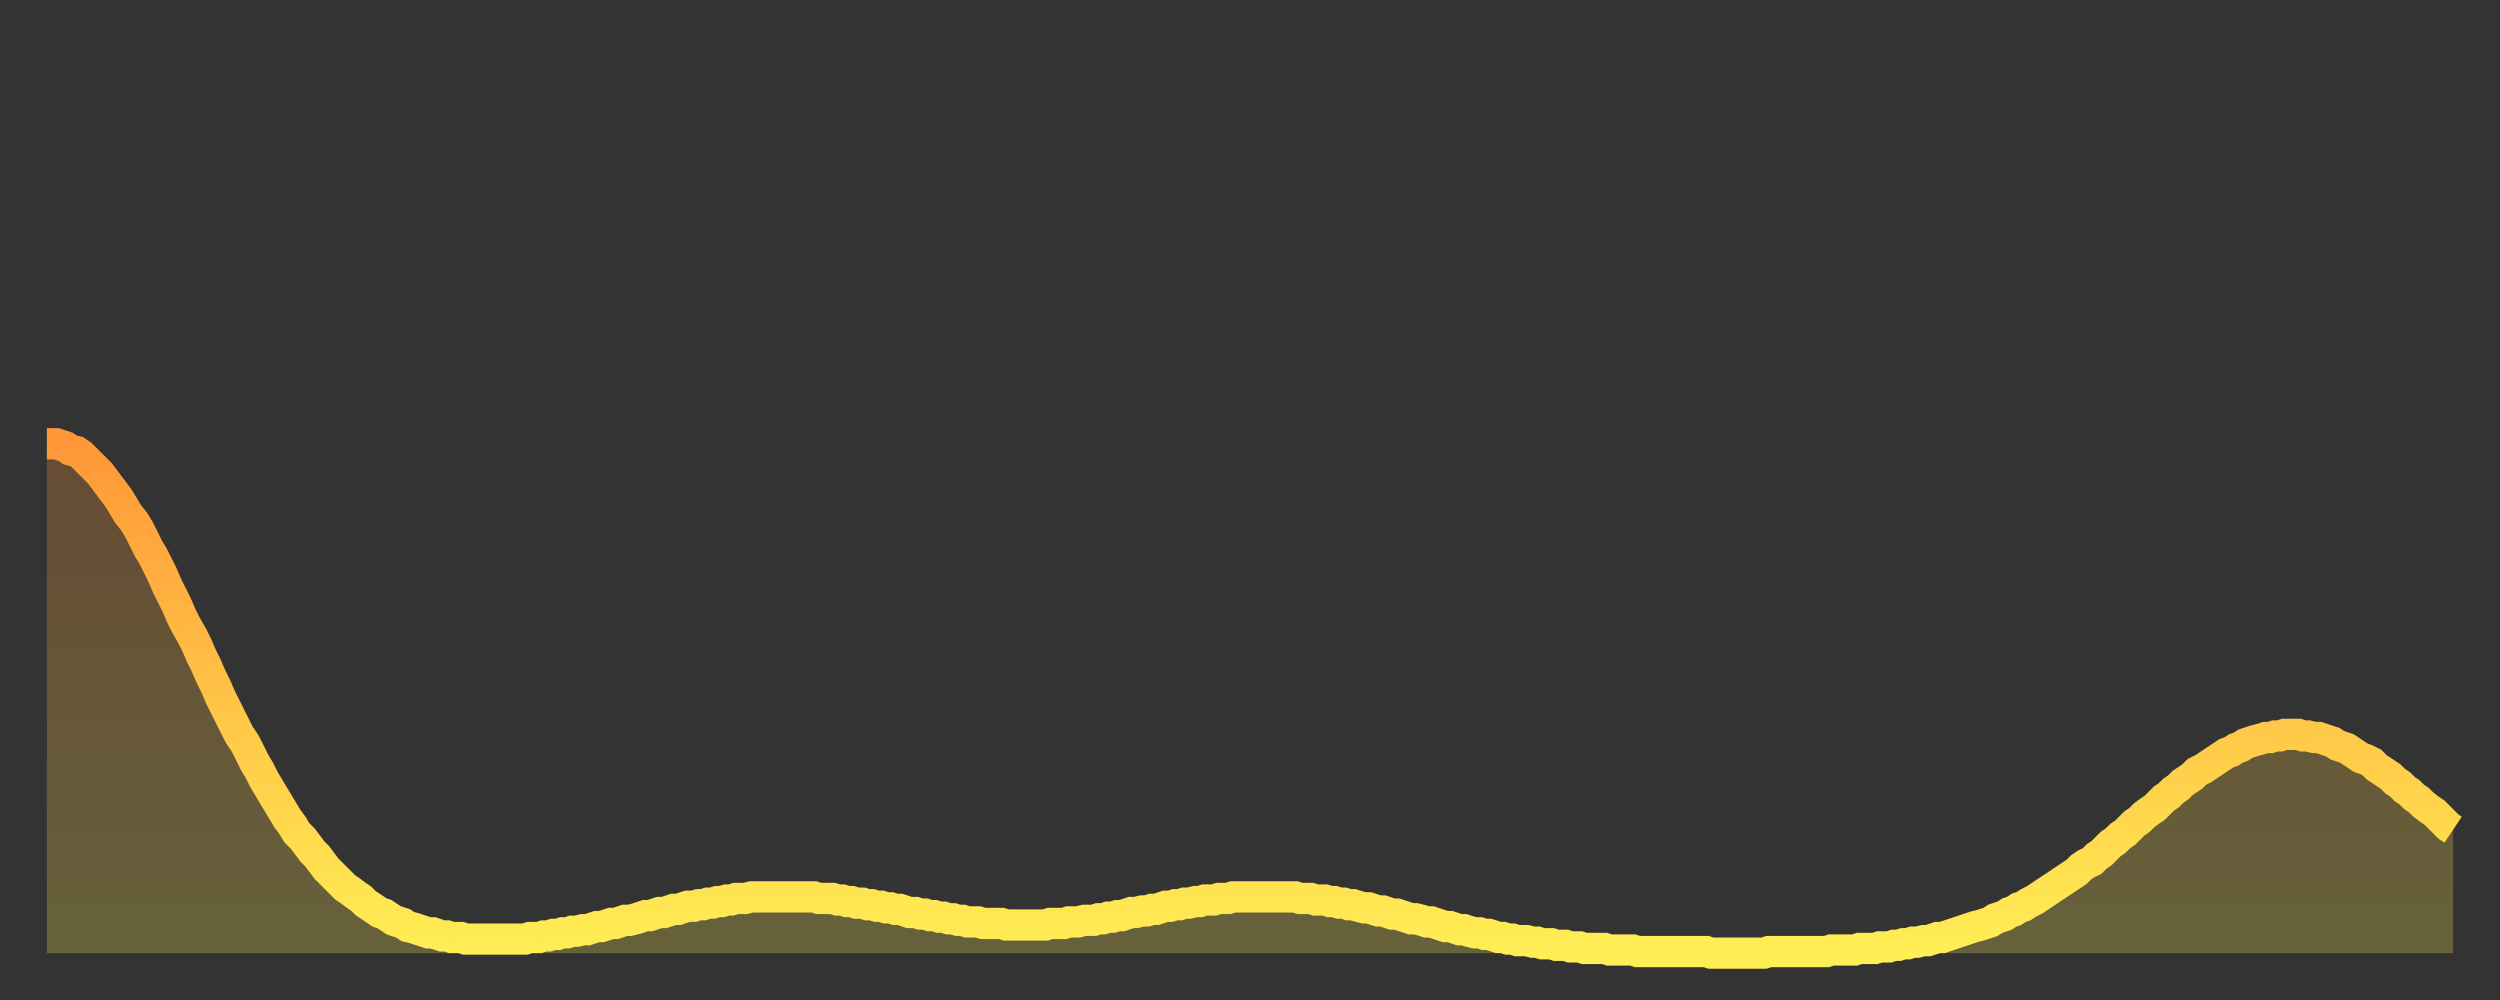 <?xml version="1.0" encoding="utf-8" ?>
<svg baseProfile="full" height="64" version="1.1" width="160" xmlns="http://www.w3.org/2000/svg" xmlns:ev="http://www.w3.org/2001/xml-events" xmlns:xlink="http://www.w3.org/1999/xlink"><rect width="100%" height="100%" fill="#333333" stroke="none"/><defs><linearGradient id="id1393026" x1="0" x2="0" y1="0" y2="1"><stop offset="0%" stop-color="#ff9738" /><stop offset="50%" stop-color="#ffc346" /><stop offset="100%" stop-color="#ffee55" /></linearGradient></defs><g transform="translate(3,3)"><g><path d="M 0.0 25.4 0.3 25.4 0.6 25.4 0.9 25.5 1.2 25.6 1.5 25.8 1.9 25.9 2.2 26.1 2.5 26.4 2.8 26.7 3.1 27.0 3.4 27.3 3.7 27.7 4.0 28.1 4.3 28.5 4.6 28.9 4.9 29.4 5.2 29.9 5.6 30.4 5.9 30.9 6.2 31.5 6.5 32.1 6.8 32.6 7.1 33.2 7.4 33.8 7.7 34.5 8.0 35.1 8.3 35.7 8.6 36.4 8.9 37.0 9.3 37.7 9.6 38.3 9.9 39.0 10.2 39.6 10.5 40.3 10.8 40.9 11.1 41.6 11.4 42.2 11.7 42.8 12.0 43.4 12.3 44.0 12.7 44.6 13.0 45.2 13.3 45.8 13.6 46.3 13.9 46.9 14.2 47.4 14.5 47.9 14.8 48.4 15.1 48.9 15.4 49.4 15.7 49.8 16.0 50.3 16.4 50.7 16.7 51.1 17.0 51.5 17.3 51.8 17.6 52.2 17.9 52.6 18.2 52.9 18.5 53.2 18.8 53.5 19.1 53.8 19.4 54.0 19.8 54.3 20.1 54.5 20.4 54.8 20.7 55.0 21.0 55.2 21.3 55.4 21.6 55.5 21.9 55.7 22.2 55.9 22.5 56.0 22.8 56.1 23.1 56.3 23.5 56.4 23.8 56.5 24.1 56.6 24.4 56.7 24.7 56.7 25.0 56.8 25.3 56.9 25.6 56.9 25.9 57.0 26.2 57.0 26.5 57.0 26.8 57.1 27.2 57.1 27.5 57.1 27.8 57.1 28.1 57.1 28.4 57.1 28.7 57.1 29.0 57.1 29.3 57.1 29.6 57.1 29.9 57.1 30.2 57.1 30.6 57.1 30.9 57.0 31.2 57.0 31.5 57.0 31.8 56.9 32.1 56.9 32.4 56.8 32.7 56.8 33.0 56.7 33.3 56.7 33.6 56.6 33.9 56.6 34.3 56.5 34.6 56.5 34.9 56.4 35.2 56.3 35.5 56.3 35.8 56.2 36.1 56.1 36.4 56.1 36.7 56.0 37.0 55.9 37.3 55.9 37.7 55.8 38.0 55.7 38.3 55.6 38.6 55.6 38.9 55.5 39.2 55.4 39.5 55.4 39.8 55.3 40.1 55.2 40.4 55.2 40.7 55.1 41.0 55.0 41.4 55.0 41.7 54.9 42.0 54.9 42.3 54.8 42.6 54.8 42.9 54.7 43.2 54.7 43.5 54.6 43.8 54.6 44.1 54.5 44.4 54.5 44.7 54.5 45.1 54.4 45.4 54.4 45.7 54.4 46.0 54.4 46.3 54.4 46.6 54.4 46.9 54.4 47.2 54.4 47.5 54.4 47.8 54.4 48.1 54.4 48.5 54.4 48.8 54.4 49.1 54.4 49.4 54.5 49.7 54.5 50.0 54.5 50.3 54.5 50.6 54.6 50.9 54.6 51.2 54.7 51.5 54.7 51.8 54.8 52.2 54.8 52.5 54.9 52.8 54.9 53.1 55.0 53.4 55.0 53.7 55.1 54.0 55.1 54.3 55.2 54.6 55.2 54.9 55.3 55.2 55.4 55.6 55.4 55.9 55.5 56.2 55.5 56.5 55.6 56.8 55.6 57.1 55.7 57.4 55.7 57.7 55.8 58.0 55.8 58.3 55.9 58.6 55.9 58.9 56.0 59.3 56.0 59.6 56.0 59.9 56.1 60.2 56.1 60.5 56.1 60.8 56.1 61.1 56.1 61.4 56.2 61.7 56.2 62.0 56.2 62.3 56.2 62.6 56.2 63.0 56.2 63.3 56.2 63.6 56.2 63.9 56.2 64.2 56.1 64.5 56.1 64.8 56.1 65.1 56.1 65.4 56.0 65.7 56.0 66.0 56.0 66.4 55.9 66.7 55.9 67.0 55.9 67.3 55.8 67.6 55.8 67.9 55.7 68.2 55.7 68.5 55.6 68.8 55.6 69.1 55.5 69.4 55.4 69.7 55.4 70.1 55.3 70.4 55.3 70.7 55.2 71.0 55.2 71.3 55.1 71.6 55.0 71.9 55.0 72.2 54.9 72.5 54.9 72.8 54.8 73.1 54.8 73.5 54.7 73.8 54.7 74.1 54.6 74.4 54.6 74.7 54.6 75.0 54.5 75.3 54.5 75.6 54.5 75.9 54.4 76.2 54.4 76.5 54.4 76.8 54.4 77.2 54.4 77.5 54.4 77.8 54.4 78.1 54.4 78.4 54.4 78.7 54.4 79.0 54.4 79.3 54.4 79.6 54.4 79.9 54.4 80.2 54.5 80.5 54.5 80.9 54.5 81.2 54.6 81.5 54.6 81.8 54.6 82.1 54.7 82.4 54.7 82.7 54.8 83.0 54.8 83.3 54.9 83.6 54.9 83.9 55.0 84.3 55.1 84.6 55.1 84.9 55.2 85.2 55.3 85.5 55.3 85.8 55.4 86.1 55.5 86.4 55.5 86.7 55.6 87.0 55.7 87.3 55.8 87.6 55.8 88.0 55.9 88.3 56.0 88.6 56.0 88.9 56.1 89.2 56.2 89.5 56.3 89.8 56.3 90.1 56.4 90.4 56.5 90.7 56.5 91.0 56.6 91.4 56.7 91.7 56.7 92.0 56.8 92.3 56.8 92.6 56.9 92.9 57.0 93.2 57.0 93.5 57.1 93.8 57.1 94.1 57.2 94.4 57.2 94.7 57.2 95.1 57.3 95.4 57.3 95.7 57.4 96.0 57.4 96.3 57.4 96.6 57.5 96.9 57.5 97.2 57.5 97.5 57.6 97.8 57.6 98.1 57.6 98.4 57.7 98.8 57.7 99.1 57.7 99.4 57.7 99.7 57.7 100.0 57.8 100.3 57.8 100.6 57.8 100.9 57.8 101.2 57.8 101.5 57.8 101.8 57.9 102.2 57.9 102.5 57.9 102.8 57.9 103.1 57.9 103.4 57.9 103.7 57.9 104.0 57.9 104.3 57.9 104.6 57.9 104.9 57.9 105.2 57.9 105.5 57.9 105.9 57.9 106.2 57.9 106.5 58.0 106.8 58.0 107.1 58.0 107.4 58.0 107.7 58.0 108.0 58.0 108.3 58.0 108.6 58.0 108.9 58.0 109.3 58.0 109.6 58.0 109.9 58.0 110.2 57.9 110.5 57.9 110.8 57.9 111.1 57.9 111.4 57.9 111.7 57.9 112.0 57.9 112.3 57.9 112.6 57.9 113.0 57.9 113.3 57.9 113.6 57.9 113.9 57.9 114.2 57.8 114.5 57.8 114.8 57.8 115.1 57.8 115.4 57.8 115.7 57.8 116.0 57.7 116.3 57.7 116.7 57.7 117.0 57.7 117.3 57.6 117.6 57.6 117.9 57.6 118.2 57.5 118.5 57.5 118.8 57.4 119.1 57.4 119.4 57.3 119.7 57.3 120.1 57.2 120.4 57.2 120.7 57.1 121.0 57.0 121.3 57.0 121.6 56.9 121.9 56.8 122.2 56.7 122.5 56.6 122.8 56.5 123.1 56.4 123.4 56.3 123.8 56.2 124.1 56.1 124.4 56.0 124.7 55.8 125.0 55.7 125.3 55.6 125.6 55.4 125.9 55.3 126.2 55.1 126.5 55.0 126.8 54.8 127.2 54.6 127.5 54.4 127.8 54.2 128.1 54.0 128.4 53.8 128.7 53.6 129.0 53.4 129.3 53.2 129.6 53.0 129.9 52.8 130.2 52.5 130.5 52.3 130.9 52.1 131.2 51.8 131.5 51.6 131.8 51.3 132.1 51.0 132.4 50.8 132.7 50.5 133.0 50.3 133.3 50.0 133.6 49.7 133.9 49.5 134.2 49.2 134.6 48.9 134.9 48.7 135.2 48.4 135.5 48.1 135.8 47.9 136.1 47.6 136.4 47.4 136.7 47.1 137.0 46.9 137.3 46.7 137.6 46.4 138.0 46.2 138.3 46.0 138.6 45.8 138.9 45.6 139.2 45.4 139.5 45.2 139.8 45.1 140.1 44.9 140.4 44.8 140.7 44.6 141.0 44.5 141.3 44.4 141.7 44.3 142.0 44.2 142.3 44.2 142.6 44.1 142.9 44.1 143.2 44.0 143.5 44.0 143.8 44.0 144.1 44.0 144.4 44.1 144.7 44.1 145.1 44.2 145.4 44.2 145.7 44.3 146.0 44.4 146.3 44.5 146.6 44.7 146.9 44.8 147.2 44.9 147.5 45.1 147.8 45.3 148.1 45.5 148.4 45.6 148.8 45.8 149.1 46.1 149.4 46.3 149.7 46.5 150.0 46.7 150.3 47.0 150.6 47.2 150.9 47.5 151.2 47.7 151.5 48.0 151.8 48.2 152.1 48.5 152.5 48.8 152.8 49.0 153.1 49.3 153.4 49.6 153.7 49.9 154.0 50.1" fill="none" id="graph-curve" opacity="1" stroke="url(#id1393026)" stroke-width="2" /><path d="M 0 58 L 0.0 25.4 0.3 25.4 0.6 25.4 0.9 25.5 1.2 25.6 1.5 25.8 1.9 25.9 2.2 26.1 2.5 26.4 2.8 26.7 3.1 27.0 3.4 27.3 3.7 27.7 4.0 28.1 4.3 28.5 4.6 28.9 4.9 29.4 5.2 29.9 5.6 30.4 5.9 30.9 6.2 31.5 6.5 32.1 6.8 32.6 7.1 33.2 7.4 33.8 7.7 34.5 8.0 35.1 8.3 35.7 8.6 36.4 8.9 37.0 9.3 37.7 9.6 38.3 9.9 39.0 10.2 39.6 10.5 40.3 10.8 40.9 11.1 41.6 11.4 42.2 11.7 42.8 12.0 43.4 12.3 44.0 12.7 44.6 13.0 45.2 13.3 45.8 13.6 46.3 13.9 46.9 14.2 47.4 14.5 47.9 14.8 48.4 15.1 48.9 15.4 49.4 15.7 49.8 16.0 50.3 16.4 50.7 16.7 51.1 17.0 51.5 17.3 51.8 17.6 52.2 17.9 52.6 18.2 52.9 18.5 53.2 18.8 53.5 19.1 53.8 19.4 54.0 19.8 54.3 20.1 54.5 20.4 54.8 20.7 55.0 21.0 55.2 21.3 55.4 21.6 55.5 21.9 55.7 22.2 55.9 22.5 56.0 22.8 56.1 23.1 56.3 23.5 56.4 23.8 56.5 24.1 56.6 24.4 56.7 24.7 56.7 25.0 56.8 25.3 56.9 25.6 56.9 25.9 57.0 26.2 57.0 26.5 57.0 26.8 57.1 27.2 57.1 27.5 57.1 27.8 57.1 28.1 57.1 28.4 57.1 28.7 57.1 29.0 57.1 29.3 57.1 29.6 57.1 29.9 57.1 30.2 57.1 30.6 57.1 30.9 57.0 31.2 57.0 31.5 57.0 31.8 56.9 32.1 56.9 32.4 56.8 32.7 56.8 33.0 56.7 33.3 56.7 33.6 56.6 33.9 56.6 34.3 56.5 34.6 56.5 34.9 56.4 35.2 56.3 35.5 56.3 35.8 56.2 36.1 56.1 36.4 56.1 36.7 56.0 37.0 55.9 37.3 55.9 37.7 55.8 38.0 55.7 38.3 55.6 38.6 55.6 38.9 55.5 39.2 55.4 39.5 55.4 39.8 55.3 40.1 55.2 40.4 55.2 40.7 55.1 41.0 55.0 41.4 55.0 41.7 54.9 42.0 54.9 42.3 54.8 42.6 54.8 42.9 54.7 43.2 54.7 43.5 54.6 43.8 54.6 44.1 54.5 44.4 54.5 44.7 54.5 45.1 54.4 45.4 54.4 45.7 54.4 46.0 54.4 46.3 54.4 46.6 54.4 46.9 54.4 47.2 54.4 47.5 54.4 47.8 54.4 48.1 54.4 48.5 54.4 48.8 54.4 49.1 54.4 49.4 54.5 49.7 54.5 50.0 54.5 50.3 54.5 50.6 54.6 50.9 54.6 51.2 54.7 51.5 54.7 51.8 54.8 52.2 54.8 52.5 54.9 52.8 54.9 53.1 55.0 53.4 55.0 53.7 55.1 54.0 55.1 54.3 55.2 54.6 55.2 54.9 55.3 55.2 55.4 55.6 55.4 55.9 55.5 56.2 55.5 56.5 55.6 56.8 55.6 57.1 55.7 57.4 55.7 57.7 55.8 58.0 55.8 58.3 55.9 58.6 55.9 58.9 56.0 59.3 56.0 59.6 56.0 59.9 56.1 60.2 56.1 60.5 56.1 60.8 56.1 61.1 56.1 61.4 56.2 61.7 56.2 62.0 56.2 62.3 56.2 62.6 56.2 63.0 56.2 63.3 56.2 63.6 56.2 63.9 56.2 64.2 56.1 64.5 56.1 64.8 56.1 65.1 56.1 65.4 56.0 65.7 56.0 66.0 56.0 66.4 55.9 66.7 55.9 67.0 55.9 67.3 55.8 67.6 55.8 67.9 55.7 68.2 55.7 68.5 55.6 68.8 55.6 69.1 55.5 69.4 55.4 69.7 55.4 70.1 55.3 70.4 55.3 70.7 55.2 71.0 55.2 71.3 55.1 71.6 55.0 71.9 55.0 72.2 54.9 72.5 54.9 72.8 54.8 73.1 54.8 73.5 54.7 73.8 54.7 74.1 54.6 74.4 54.6 74.7 54.6 75.0 54.5 75.3 54.5 75.6 54.5 75.9 54.4 76.2 54.4 76.5 54.4 76.8 54.4 77.2 54.4 77.5 54.4 77.8 54.4 78.1 54.4 78.4 54.4 78.7 54.4 79.0 54.4 79.3 54.4 79.6 54.4 79.9 54.4 80.2 54.5 80.5 54.5 80.9 54.5 81.2 54.6 81.5 54.6 81.8 54.6 82.1 54.7 82.4 54.7 82.7 54.8 83.0 54.8 83.3 54.9 83.6 54.9 83.9 55.0 84.3 55.1 84.6 55.1 84.9 55.2 85.2 55.3 85.5 55.3 85.8 55.4 86.1 55.5 86.4 55.5 86.7 55.6 87.0 55.7 87.3 55.8 87.6 55.8 88.0 55.9 88.3 56.0 88.6 56.0 88.9 56.1 89.2 56.2 89.5 56.3 89.8 56.3 90.1 56.4 90.4 56.5 90.7 56.5 91.0 56.6 91.4 56.7 91.7 56.7 92.0 56.8 92.3 56.8 92.6 56.9 92.9 57.0 93.2 57.0 93.5 57.1 93.8 57.1 94.1 57.2 94.4 57.2 94.7 57.2 95.1 57.3 95.4 57.3 95.7 57.4 96.0 57.4 96.3 57.4 96.6 57.5 96.9 57.5 97.2 57.5 97.5 57.6 97.8 57.6 98.1 57.6 98.4 57.7 98.8 57.7 99.1 57.7 99.4 57.7 99.7 57.7 100.0 57.8 100.3 57.8 100.6 57.8 100.9 57.8 101.2 57.8 101.5 57.8 101.8 57.9 102.2 57.9 102.5 57.9 102.8 57.9 103.1 57.9 103.4 57.9 103.7 57.9 104.0 57.9 104.3 57.9 104.6 57.9 104.9 57.9 105.2 57.9 105.5 57.9 105.9 57.9 106.2 57.9 106.5 58.0 106.8 58.0 107.1 58.0 107.4 58.0 107.7 58.0 108.0 58.0 108.3 58.0 108.6 58.0 108.9 58.0 109.3 58.0 109.6 58.0 109.9 58.0 110.2 57.9 110.5 57.9 110.8 57.9 111.1 57.9 111.4 57.9 111.7 57.9 112.0 57.9 112.3 57.9 112.6 57.9 113.0 57.9 113.3 57.9 113.6 57.9 113.9 57.9 114.2 57.8 114.5 57.8 114.8 57.8 115.1 57.8 115.4 57.8 115.7 57.8 116.0 57.7 116.3 57.7 116.7 57.7 117.0 57.7 117.3 57.6 117.6 57.6 117.9 57.6 118.2 57.5 118.5 57.5 118.8 57.4 119.1 57.4 119.4 57.3 119.7 57.3 120.1 57.2 120.4 57.2 120.7 57.1 121.0 57.0 121.3 57.0 121.6 56.9 121.9 56.8 122.2 56.7 122.5 56.6 122.8 56.5 123.1 56.4 123.4 56.3 123.8 56.2 124.1 56.1 124.4 56.0 124.7 55.8 125.0 55.7 125.3 55.6 125.6 55.4 125.9 55.3 126.2 55.1 126.5 55.0 126.8 54.8 127.2 54.6 127.5 54.4 127.8 54.2 128.1 54.0 128.4 53.8 128.7 53.6 129.0 53.4 129.3 53.2 129.6 53.0 129.9 52.8 130.2 52.5 130.5 52.3 130.9 52.1 131.2 51.8 131.5 51.6 131.8 51.3 132.1 51.0 132.4 50.8 132.7 50.5 133.0 50.3 133.3 50.0 133.6 49.7 133.9 49.5 134.2 49.2 134.6 48.9 134.9 48.7 135.2 48.4 135.5 48.1 135.8 47.9 136.1 47.6 136.4 47.4 136.7 47.1 137.0 46.9 137.3 46.7 137.6 46.4 138.0 46.2 138.3 46.0 138.6 45.8 138.9 45.6 139.2 45.4 139.5 45.2 139.8 45.1 140.1 44.9 140.4 44.8 140.7 44.6 141.0 44.5 141.3 44.4 141.7 44.3 142.0 44.2 142.3 44.2 142.6 44.1 142.9 44.1 143.2 44.0 143.5 44.0 143.8 44.0 144.1 44.0 144.4 44.1 144.7 44.1 145.1 44.2 145.4 44.2 145.7 44.3 146.0 44.4 146.3 44.5 146.6 44.7 146.9 44.8 147.2 44.9 147.5 45.1 147.8 45.3 148.1 45.5 148.4 45.6 148.8 45.8 149.1 46.1 149.4 46.3 149.7 46.5 150.0 46.7 150.3 47.0 150.6 47.2 150.9 47.5 151.2 47.7 151.5 48.0 151.8 48.2 152.1 48.5 152.5 48.8 152.8 49.0 153.1 49.3 153.4 49.6 153.7 49.9 154.0 50.1 154 58" fill="url(#id1393026)" fill-opacity=".25" id="graph-shadow" /></g></g></svg>
